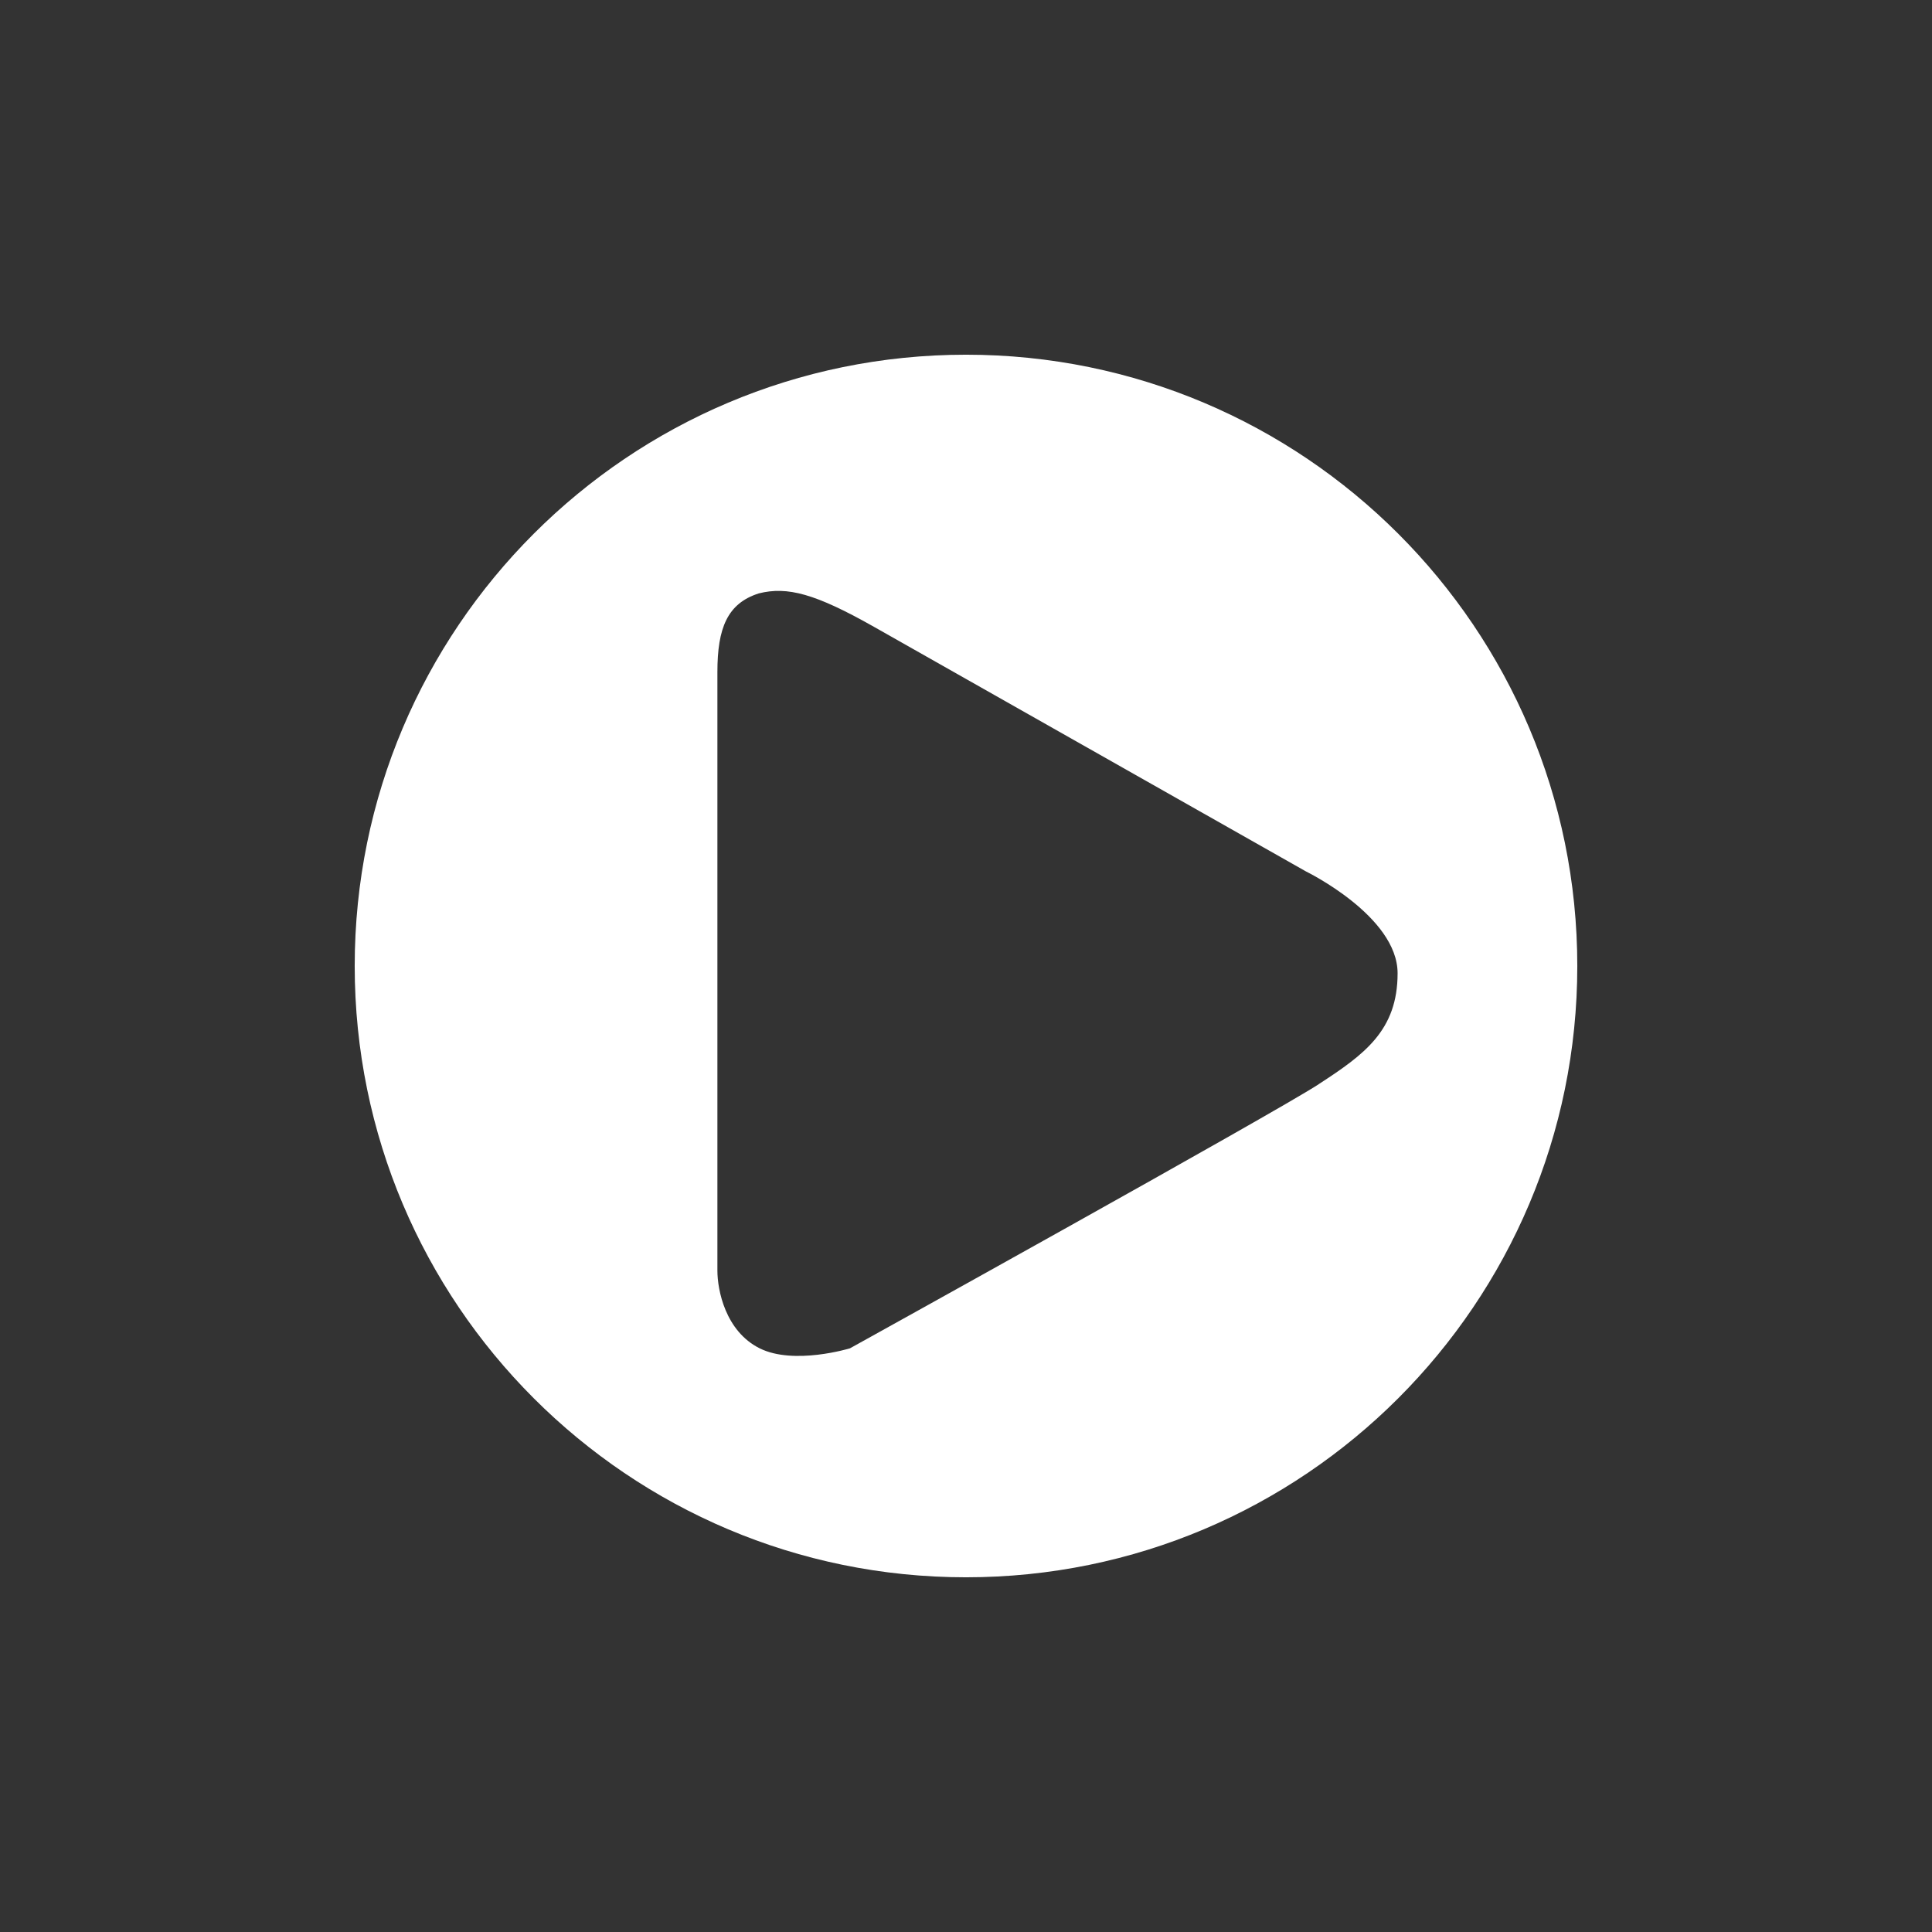 <svg width="256" height="256" viewBox="0 0 256 256" fill="none" xmlns="http://www.w3.org/2000/svg">
<rect x="0" y="0" width="256" height="256" fill="#333333" stroke="none"/>
<g clip-path="url(#clip0_773_3938)">
<path d="M128 47C83.263 47 47 83.263 47 128C47 172.737 83.263 209 128 209C172.737 209 209 172.737 209 128C209 83.263 172.737 47 128 47ZM174.746 143.659C168.68 147.6 112.624 178.66 112.624 178.66C112.624 178.66 105.207 180.927 100.661 178.66C96.115 176.394 95.059 170.934 95.059 168.358V89.045C95.059 83.212 96.385 79.954 100.545 78.627C104.331 77.674 108.04 78.666 115.805 83.057C123.57 87.448 173.072 115.483 173.072 115.483C173.072 115.483 185.189 121.394 185.189 128.966C185.189 136.538 180.798 139.719 174.733 143.659H174.746Z" fill="white"/>
</g>
<defs>
<clipPath id="clip0_773_3938">
<rect width="256" height="256" fill="white"/>
</clipPath>
</defs>
</svg>
